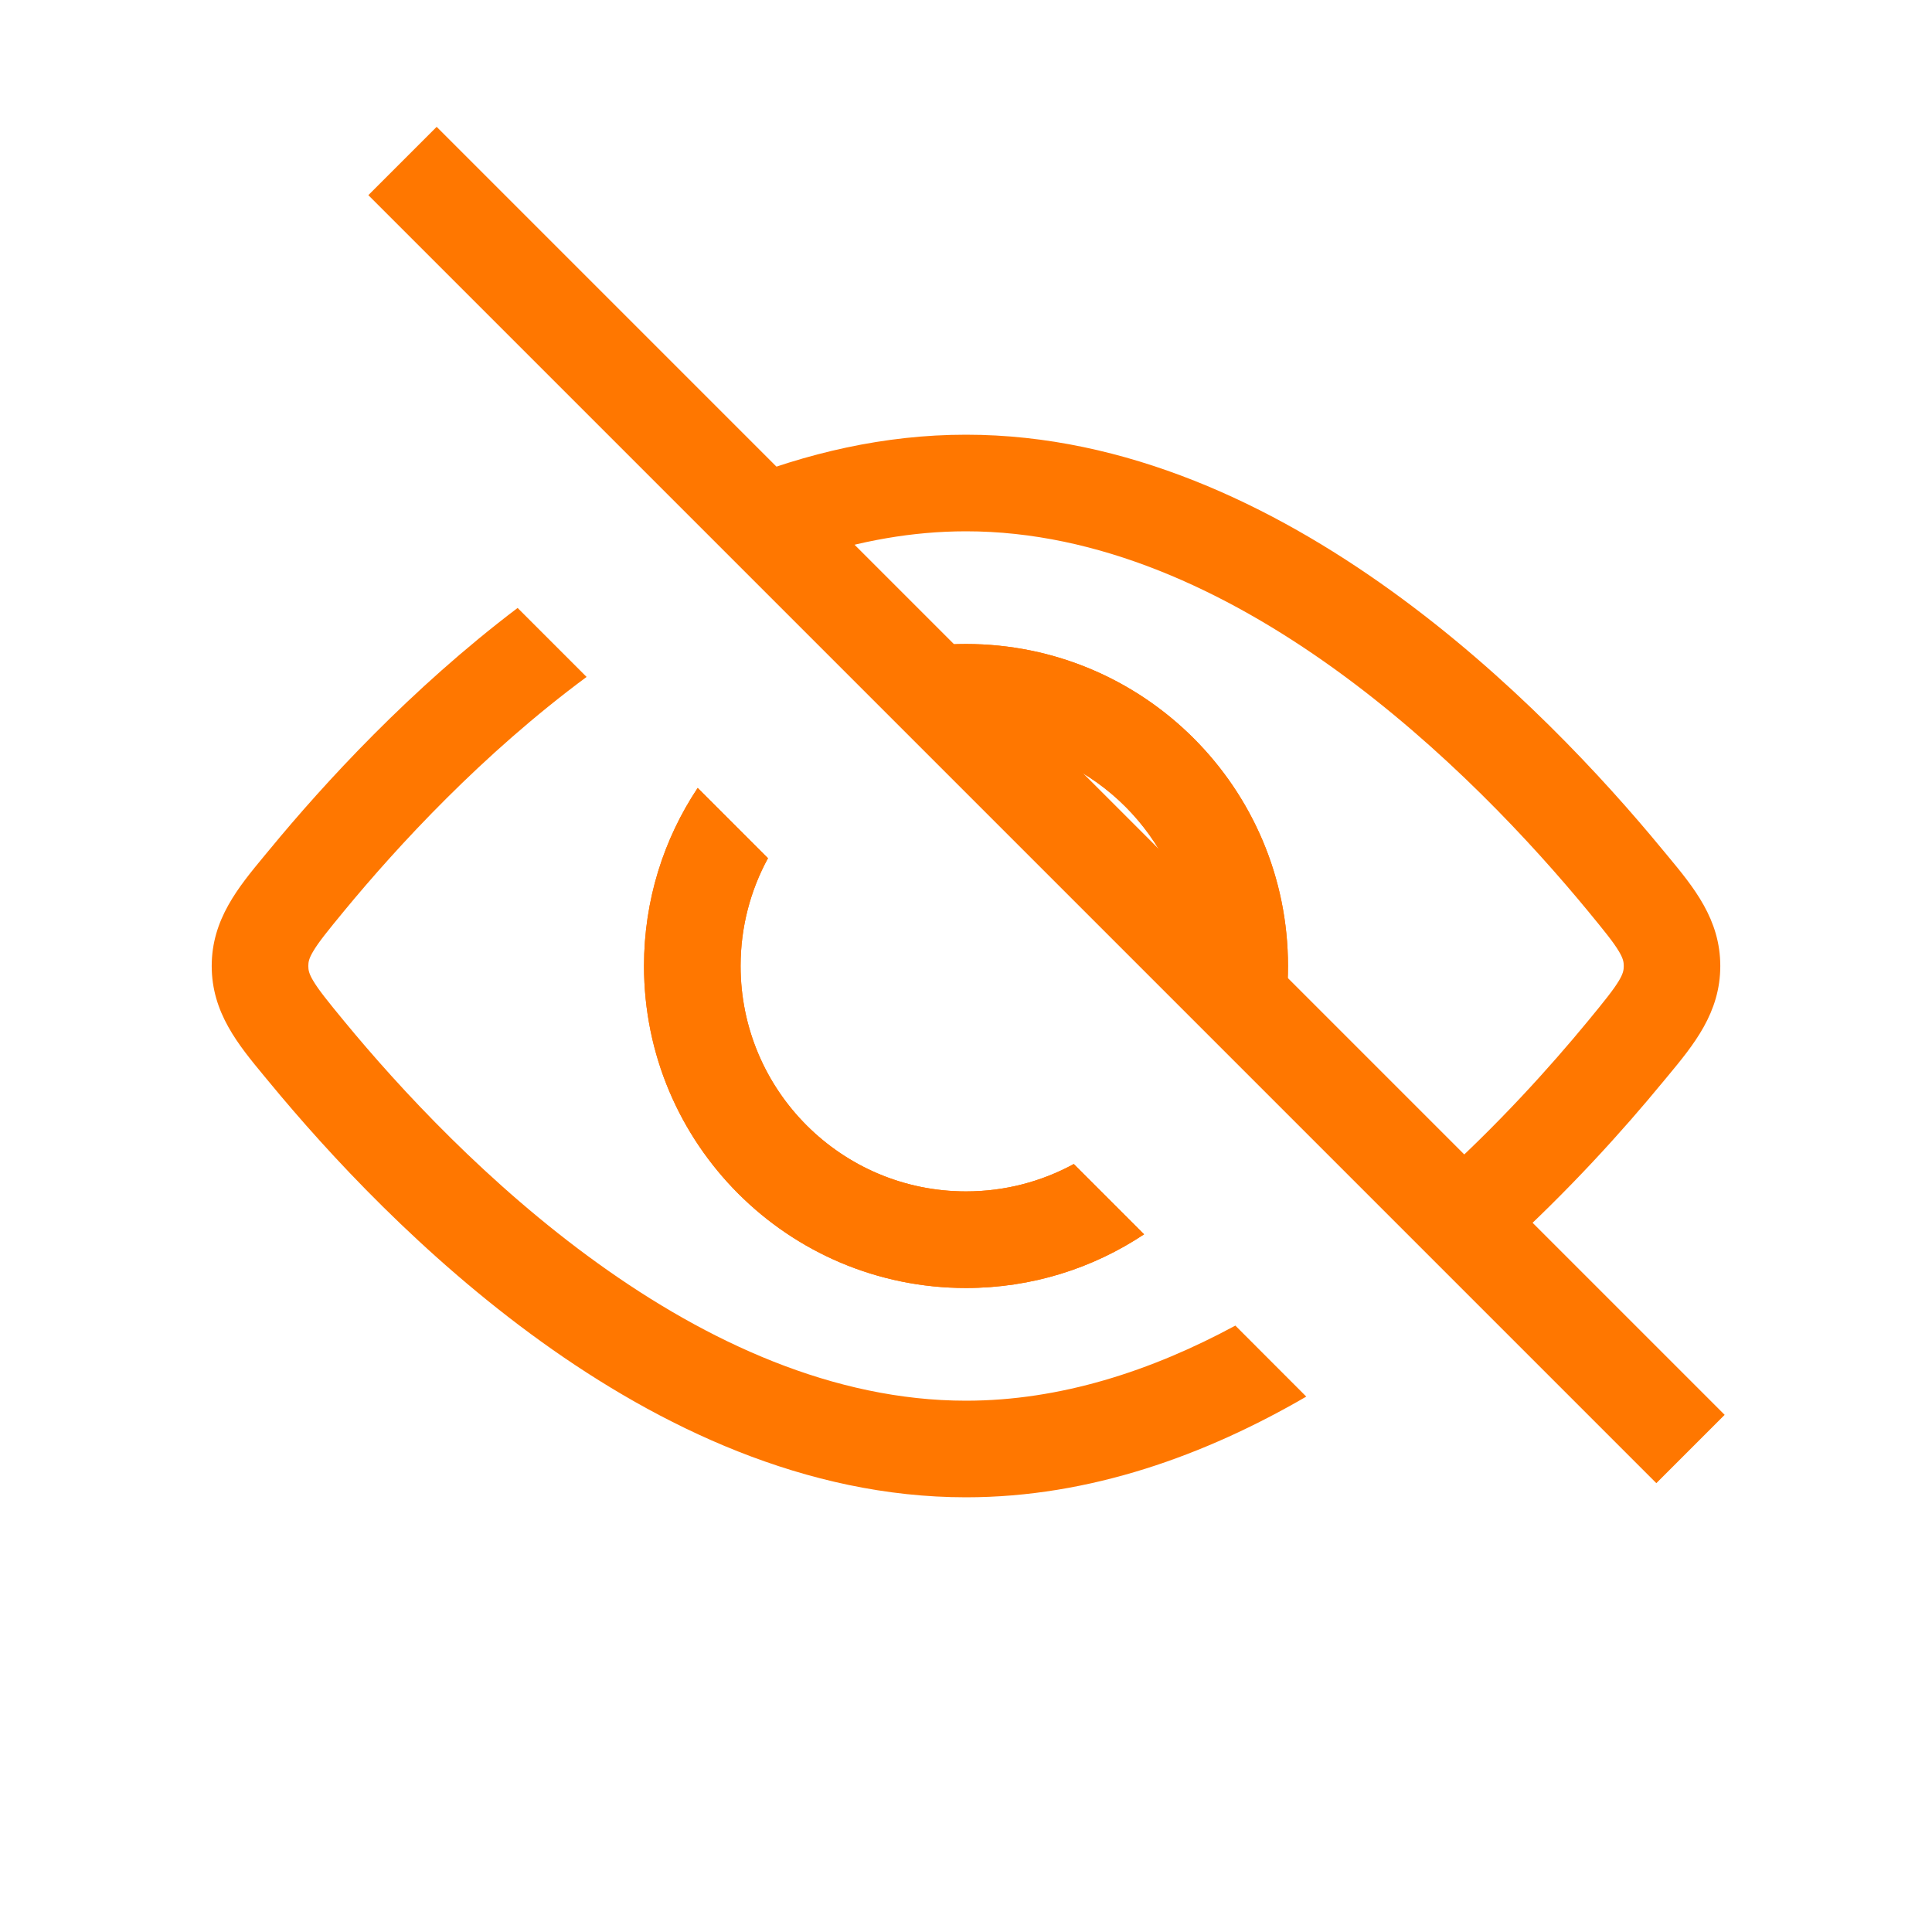 <svg width="24" height="24" viewBox="0 0 24 24" fill="none" xmlns="http://www.w3.org/2000/svg">
<path fill-rule="evenodd" clip-rule="evenodd" d="M15.92 12.799C15.973 12.541 16 12.274 16 12C16 9.791 14.209 8 12 8C11.726 8 11.459 8.027 11.201 8.08L12.342 9.221C13.615 9.376 14.624 10.385 14.779 11.658L15.92 12.799ZM9.54 10.661C9.323 11.059 9.2 11.515 9.2 12C9.2 13.546 10.454 14.8 12 14.8C12.485 14.8 12.941 14.677 13.339 14.46L14.212 15.333C13.578 15.755 12.818 16 12 16C9.791 16 8 14.209 8 12C8 11.182 8.245 10.422 8.667 9.788L9.54 10.661Z" fill="#FF7700"/>
<path fill-rule="evenodd" clip-rule="evenodd" d="M15.92 12.799C15.973 12.541 16 12.274 16 12C16 9.791 14.209 8 12 8C11.726 8 11.459 8.027 11.201 8.08L12.342 9.221C13.615 9.376 14.624 10.385 14.779 11.658L15.92 12.799ZM9.54 10.661C9.323 11.059 9.2 11.515 9.2 12C9.2 13.546 10.454 14.8 12 14.8C12.485 14.8 12.941 14.677 13.339 14.46L14.212 15.333C13.578 15.755 12.818 16 12 16C9.791 16 8 14.209 8 12C8 11.182 8.245 10.422 8.667 9.788L9.54 10.661Z" fill="#FF7700"/>
<path fill-rule="evenodd" clip-rule="evenodd" d="M16.227 17.349L15.346 16.467C14.3 17.032 13.168 17.4 12 17.4C10.358 17.4 8.788 16.673 7.426 15.693C6.068 14.716 4.967 13.525 4.275 12.685C4.07 12.436 3.959 12.298 3.891 12.184C3.838 12.095 3.83 12.051 3.83 12C3.83 11.95 3.838 11.906 3.891 11.817C3.959 11.702 4.07 11.565 4.275 11.316C4.944 10.505 5.993 9.366 7.287 8.409L6.43 7.552C5.095 8.564 4.028 9.729 3.349 10.553L3.285 10.63C2.96 11.023 2.63 11.421 2.63 12C2.63 12.58 2.96 12.978 3.285 13.371L3.349 13.448C4.077 14.331 5.252 15.607 6.725 16.667C8.193 17.723 10.007 18.6 12 18.6C13.542 18.6 14.977 18.075 16.227 17.349ZM9.113 5.992C10.014 5.629 10.984 5.4 12 5.4C13.993 5.4 15.808 6.278 17.276 7.334C18.748 8.393 19.923 9.669 20.651 10.553L20.715 10.63C21.041 11.023 21.37 11.421 21.37 12C21.37 12.58 21.041 12.978 20.715 13.371L20.651 13.448C20.17 14.032 19.492 14.789 18.662 15.541L17.812 14.691C18.605 13.979 19.258 13.252 19.725 12.685C19.93 12.436 20.041 12.298 20.11 12.184C20.163 12.095 20.171 12.051 20.171 12C20.171 11.95 20.163 11.906 20.11 11.817C20.041 11.702 19.93 11.565 19.725 11.316C19.033 10.476 17.932 9.285 16.575 8.308C15.213 7.328 13.643 6.6 12 6.6C11.335 6.6 10.681 6.72 10.048 6.927L9.113 5.992Z" fill="#FF7700"/>
<path d="M5 2L21 18" stroke="#FF7700" stroke-width="1.2"/>
</svg>
